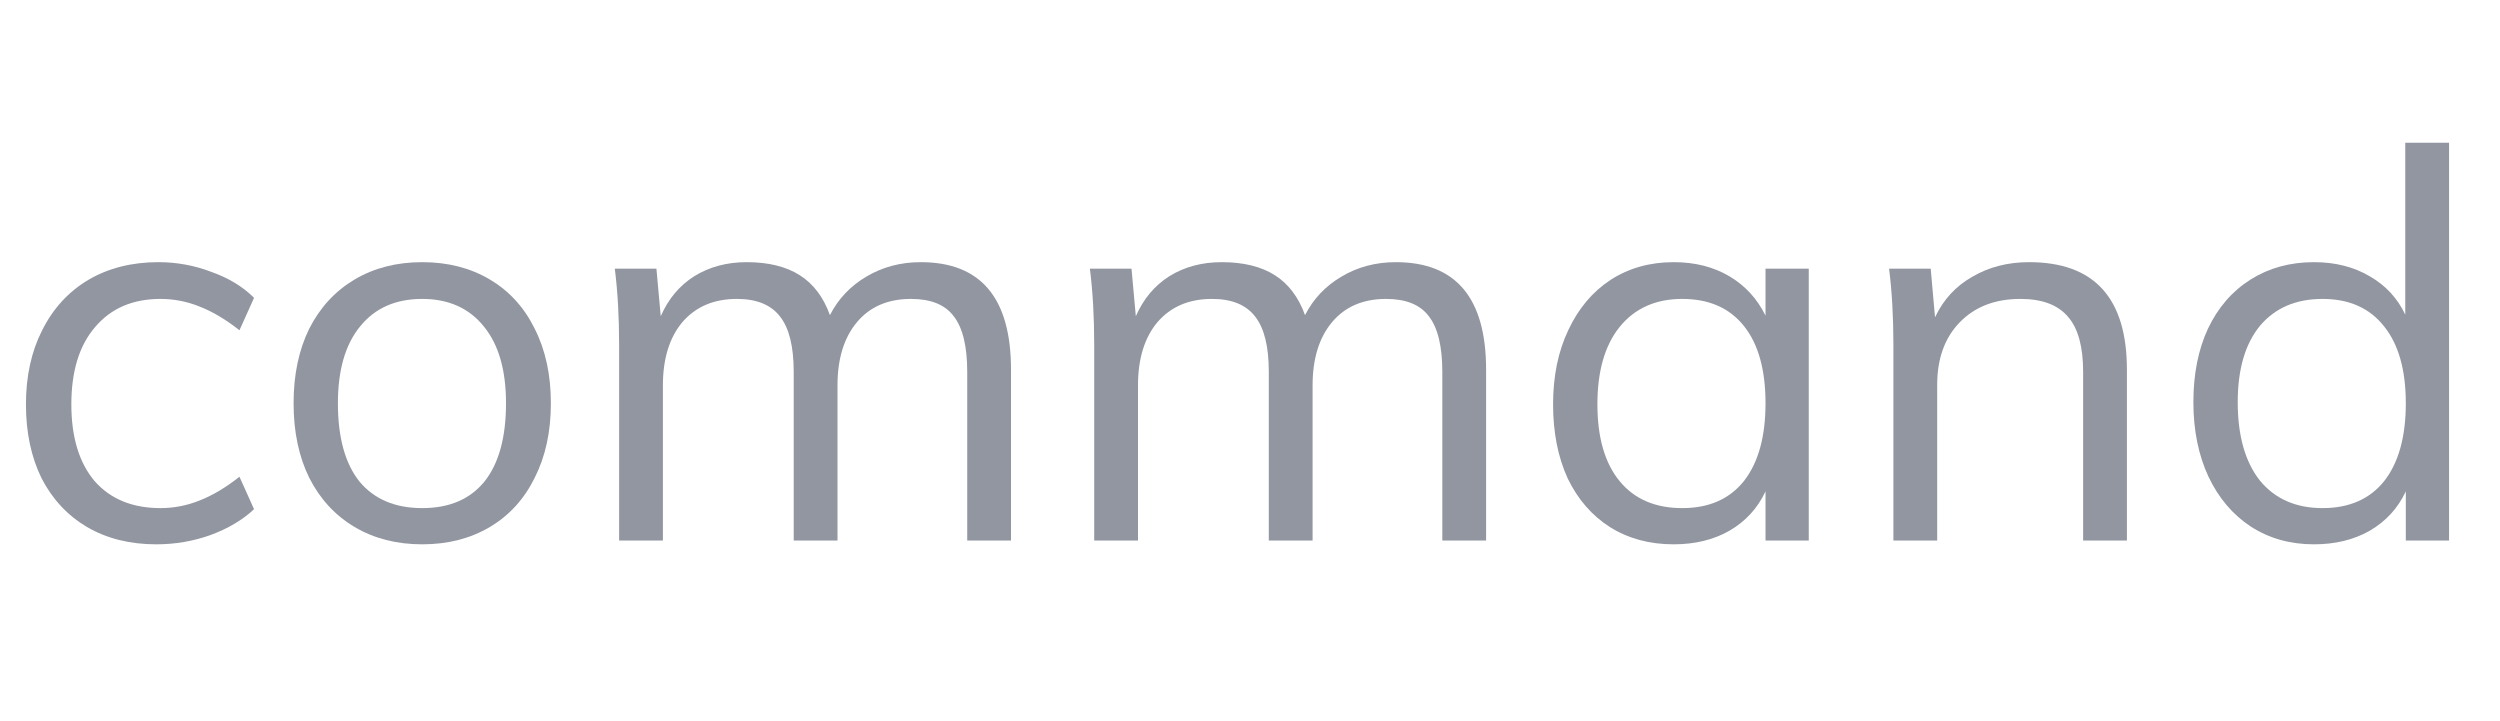 <svg width="111" height="32" viewBox="0 0 111 32" fill="none" xmlns="http://www.w3.org/2000/svg">
<path d="M6.936 24.168C5.768 24.168 4.744 23.912 3.864 23.4C3 22.888 2.328 22.168 1.848 21.24C1.384 20.296 1.152 19.2 1.152 17.952C1.152 16.704 1.392 15.608 1.872 14.664C2.352 13.704 3.032 12.96 3.912 12.432C4.808 11.904 5.848 11.64 7.032 11.64C7.848 11.64 8.632 11.784 9.384 12.072C10.152 12.344 10.784 12.728 11.28 13.224L10.632 14.664C10.024 14.184 9.432 13.832 8.856 13.608C8.296 13.384 7.72 13.272 7.128 13.272C5.896 13.272 4.928 13.688 4.224 14.52C3.52 15.336 3.168 16.48 3.168 17.952C3.168 19.408 3.512 20.544 4.2 21.36C4.904 22.16 5.88 22.56 7.128 22.56C7.72 22.56 8.296 22.448 8.856 22.224C9.432 22 10.024 21.648 10.632 21.168L11.28 22.608C10.768 23.088 10.12 23.472 9.336 23.76C8.568 24.032 7.768 24.168 6.936 24.168Z" fill="#9196A1"/>
<path d="M18.747 24.168C17.611 24.168 16.611 23.912 15.747 23.4C14.883 22.888 14.211 22.16 13.731 21.216C13.267 20.272 13.035 19.168 13.035 17.904C13.035 16.64 13.267 15.536 13.731 14.592C14.211 13.648 14.883 12.92 15.747 12.408C16.611 11.896 17.611 11.64 18.747 11.64C19.883 11.64 20.883 11.896 21.747 12.408C22.611 12.92 23.275 13.648 23.739 14.592C24.219 15.536 24.459 16.64 24.459 17.904C24.459 19.168 24.219 20.272 23.739 21.216C23.275 22.16 22.611 22.888 21.747 23.4C20.883 23.912 19.883 24.168 18.747 24.168ZM18.747 22.56C19.947 22.56 20.867 22.168 21.507 21.384C22.147 20.584 22.467 19.424 22.467 17.904C22.467 16.432 22.139 15.296 21.483 14.496C20.827 13.68 19.915 13.272 18.747 13.272C17.563 13.272 16.643 13.68 15.987 14.496C15.331 15.296 15.003 16.432 15.003 17.904C15.003 19.424 15.323 20.584 15.963 21.384C16.619 22.168 17.547 22.56 18.747 22.56Z" fill="#9196A1"/>
<path d="M40.881 11.64C43.553 11.64 44.889 13.232 44.889 16.416V24H42.945V16.512C42.945 15.376 42.745 14.552 42.345 14.04C41.961 13.528 41.329 13.272 40.449 13.272C39.425 13.272 38.625 13.616 38.049 14.304C37.473 14.992 37.185 15.928 37.185 17.112V24H35.241V16.512C35.241 15.392 35.041 14.576 34.641 14.064C34.241 13.536 33.601 13.272 32.721 13.272C31.697 13.272 30.889 13.616 30.297 14.304C29.721 14.992 29.433 15.928 29.433 17.112V24H27.489V15.312C27.489 14.064 27.425 12.936 27.297 11.928H29.145L29.337 14.04C29.673 13.272 30.169 12.68 30.825 12.264C31.497 11.848 32.273 11.64 33.153 11.64C34.113 11.64 34.897 11.832 35.505 12.216C36.113 12.6 36.561 13.192 36.849 13.992C37.217 13.272 37.753 12.704 38.457 12.288C39.177 11.856 39.985 11.64 40.881 11.64Z" fill="#9196A1"/>
<path d="M61.975 11.64C64.647 11.64 65.983 13.232 65.983 16.416V24H64.039V16.512C64.039 15.376 63.839 14.552 63.439 14.04C63.055 13.528 62.423 13.272 61.543 13.272C60.519 13.272 59.719 13.616 59.143 14.304C58.567 14.992 58.279 15.928 58.279 17.112V24H56.335V16.512C56.335 15.392 56.135 14.576 55.735 14.064C55.335 13.536 54.695 13.272 53.815 13.272C52.791 13.272 51.983 13.616 51.391 14.304C50.815 14.992 50.527 15.928 50.527 17.112V24H48.583V15.312C48.583 14.064 48.519 12.936 48.391 11.928H50.239L50.431 14.04C50.767 13.272 51.263 12.68 51.919 12.264C52.591 11.848 53.367 11.64 54.247 11.64C55.207 11.64 55.991 11.832 56.599 12.216C57.207 12.6 57.655 13.192 57.943 13.992C58.311 13.272 58.847 12.704 59.551 12.288C60.271 11.856 61.079 11.64 61.975 11.64Z" fill="#9196A1"/>
<path d="M80.309 11.928V24H78.389V21.816C78.037 22.568 77.501 23.152 76.781 23.568C76.077 23.968 75.253 24.168 74.309 24.168C73.237 24.168 72.293 23.912 71.477 23.4C70.677 22.888 70.053 22.168 69.605 21.24C69.173 20.296 68.957 19.2 68.957 17.952C68.957 16.704 69.181 15.608 69.629 14.664C70.077 13.704 70.701 12.96 71.501 12.432C72.317 11.904 73.253 11.64 74.309 11.64C75.253 11.64 76.077 11.848 76.781 12.264C77.485 12.68 78.021 13.264 78.389 14.016V11.928H80.309ZM74.693 22.56C75.877 22.56 76.789 22.16 77.429 21.36C78.069 20.544 78.389 19.392 78.389 17.904C78.389 16.416 78.069 15.272 77.429 14.472C76.789 13.672 75.877 13.272 74.693 13.272C73.509 13.272 72.581 13.688 71.909 14.52C71.253 15.336 70.925 16.48 70.925 17.952C70.925 19.424 71.253 20.56 71.909 21.36C72.565 22.16 73.493 22.56 74.693 22.56Z" fill="#9196A1"/>
<path d="M90.091 11.64C92.987 11.64 94.435 13.232 94.435 16.416V24H92.491V16.512C92.491 15.392 92.267 14.576 91.819 14.064C91.371 13.536 90.667 13.272 89.707 13.272C88.587 13.272 87.691 13.616 87.019 14.304C86.347 14.992 86.011 15.92 86.011 17.088V24H84.067V15.312C84.067 14.064 84.003 12.936 83.875 11.928H85.723L85.915 14.088C86.283 13.304 86.835 12.704 87.571 12.288C88.307 11.856 89.147 11.64 90.091 11.64Z" fill="#9196A1"/>
<path d="M108.738 6.336V24H106.818V21.816C106.466 22.568 105.93 23.152 105.21 23.568C104.506 23.968 103.682 24.168 102.738 24.168C101.682 24.168 100.746 23.904 99.93 23.376C99.13 22.848 98.507 22.112 98.058 21.168C97.611 20.208 97.386 19.104 97.386 17.856C97.386 16.608 97.603 15.52 98.034 14.592C98.483 13.648 99.115 12.92 99.93 12.408C100.746 11.896 101.682 11.64 102.738 11.64C103.682 11.64 104.506 11.848 105.21 12.264C105.914 12.664 106.442 13.232 106.794 13.968V6.336H108.738ZM103.122 22.56C104.306 22.56 105.218 22.16 105.858 21.36C106.498 20.544 106.818 19.392 106.818 17.904C106.818 16.432 106.498 15.296 105.858 14.496C105.218 13.68 104.306 13.272 103.122 13.272C101.938 13.272 101.01 13.672 100.338 14.472C99.683 15.272 99.355 16.4 99.355 17.856C99.355 19.344 99.683 20.504 100.338 21.336C101.01 22.152 101.938 22.56 103.122 22.56Z" fill="#9196A1"/>
</svg>
